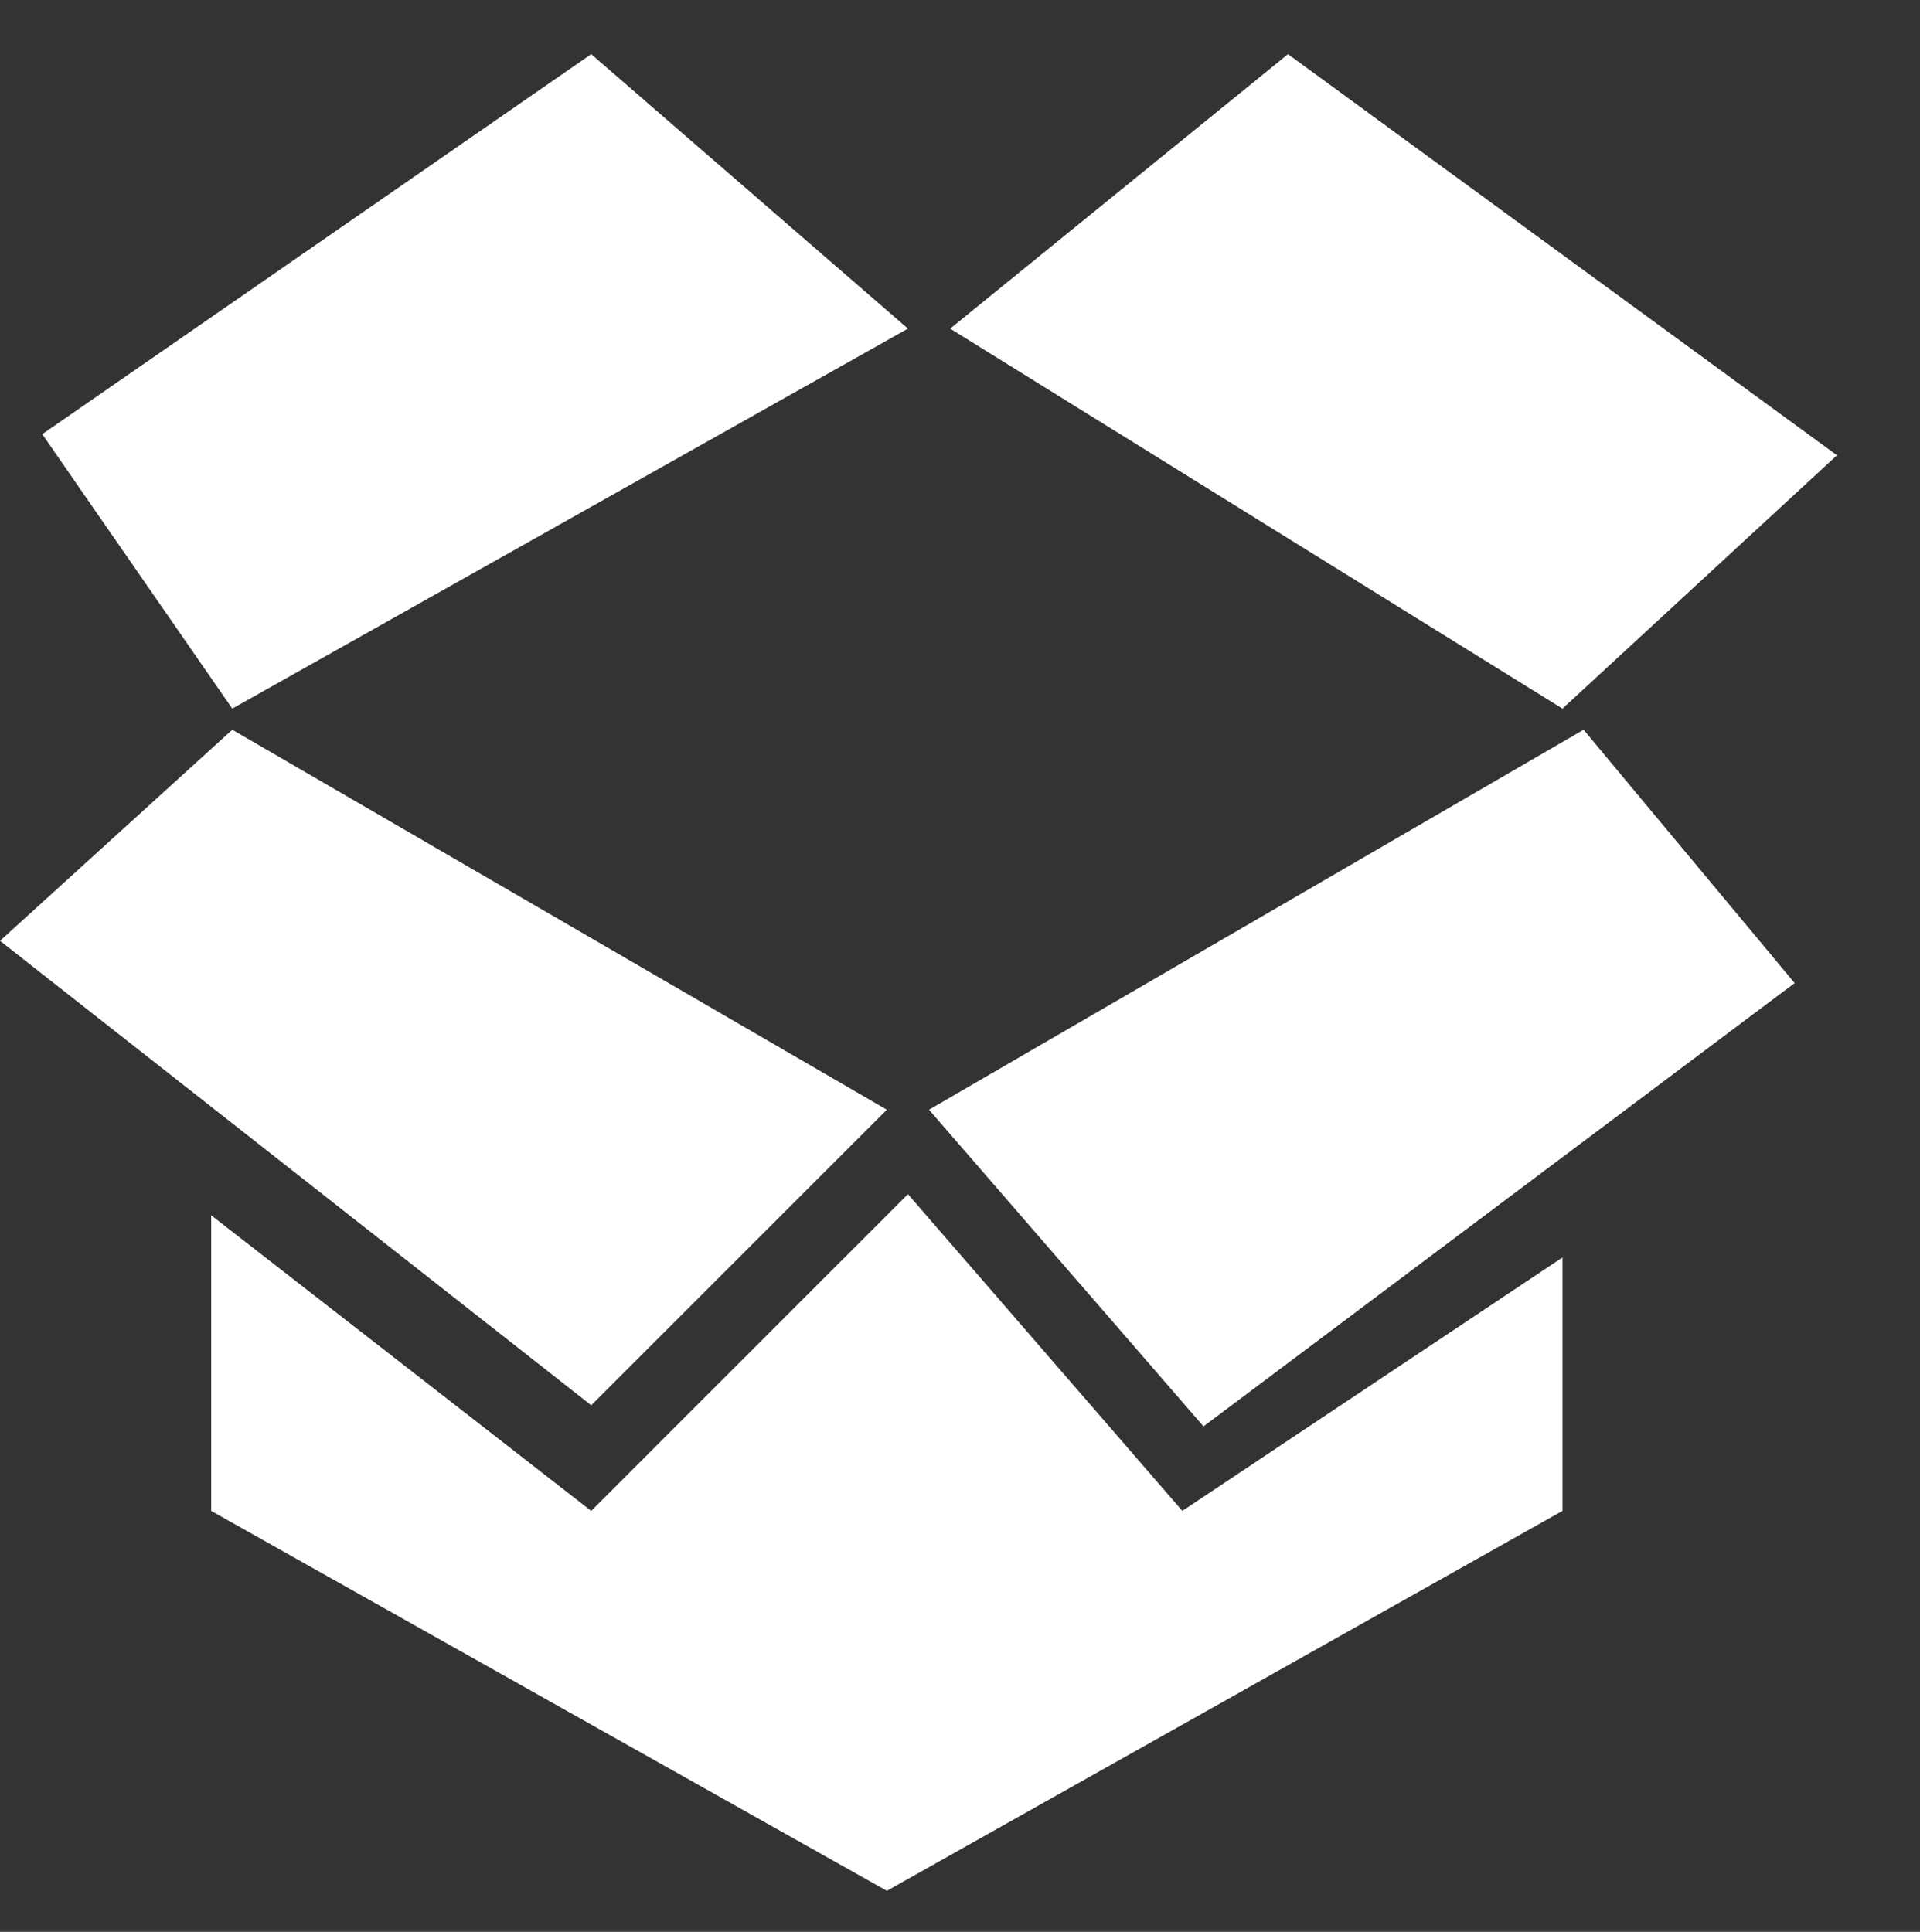 <?xml version="1.0" encoding="UTF-8"?> <!-- Generator: Adobe Illustrator 14.0.0, SVG Export Plug-In . SVG Version: 6.00 Build 43363) --> <svg xmlns="http://www.w3.org/2000/svg" xmlns:xlink="http://www.w3.org/1999/xlink" id="Layer_1" x="0px" y="0px" width="46.398px" height="46.691px" viewBox="-189.401 165.076 46.398 46.691" xml:space="preserve"><rect x="-189.401" y="165.076" width="46.398" height="46.691" fill="#333333" stroke="none"/> <g> <polygon fill="#FFFFFF" points="-167.46,173.019 -175.114,166.385 -188.38,175.57 -183.788,182.203 "></polygon> <polygon fill="#FFFFFF" points="-166.44,173.019 -151.643,182.203 -145.01,176.08 -158.276,166.385 "></polygon> <polygon fill="#FFFFFF" points="-166.951,191.897 -160.318,199.551 -146.032,188.836 -151.133,182.713 "></polygon> <polygon fill="#FFFFFF" points="-167.97,191.897 -183.788,182.713 -189.401,187.815 -175.114,199.041 "></polygon> <polygon fill="#FFFFFF" points="-184.298,194.448 -184.298,201.593 -167.97,210.776 -151.643,201.593 -151.643,195.469 -160.829,201.593 -167.46,193.938 -175.114,201.593 "></polygon> </g> </svg> 